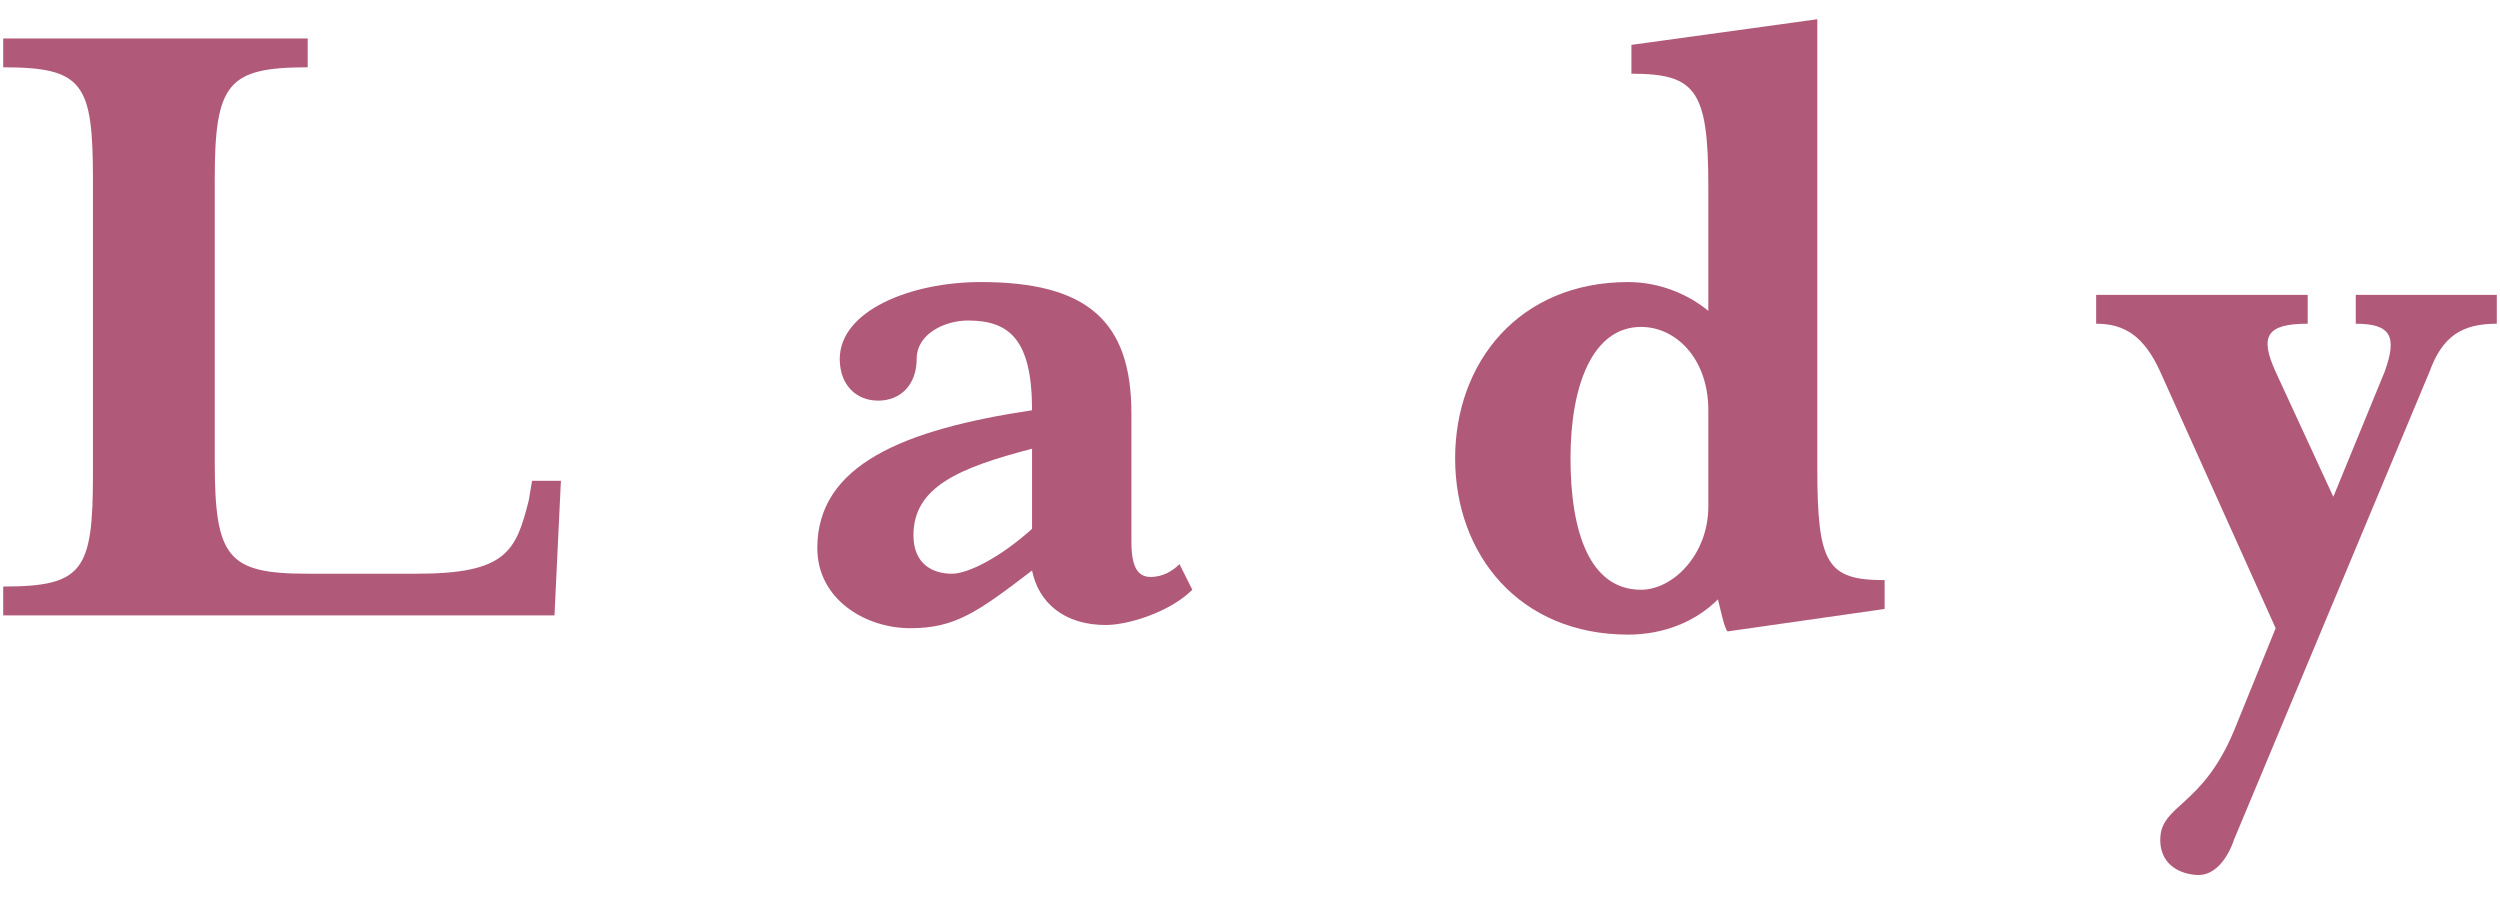 <?xml version="1.0" encoding="utf-8"?>
<!-- Generator: Adobe Illustrator 27.4.1, SVG Export Plug-In . SVG Version: 6.00 Build 0)  -->
<svg version="1.1" id="_レイヤー_1" xmlns="http://www.w3.org/2000/svg" xmlns:xlink="http://www.w3.org/1999/xlink" x="0px"
	 y="0px" viewBox="0 0 78 28" style="enable-background:new 0 0 78 28;" xml:space="preserve">
<style type="text/css">
	.st0{fill:#B15978;}
</style>
<g id="Lady">
	<g>
		<path class="st0" d="M0.1,2.1V1.2h9.5v0.9c-2.5,0-2.9,0.5-2.9,3.5v8.8c0,3,0.4,3.5,2.9,3.5H13c2.8,0,3.1-0.7,3.5-2.3l0.1-0.6h0.9
			l-0.2,4.2H0.1v-0.9c2.5,0,2.8-0.5,2.8-3.5V5.6C2.9,2.6,2.6,2.1,0.1,2.1z"/>
		<path class="st0" d="M34.5,19.5c-1.3,0-2.1-0.7-2.3-1.7c-1.7,1.3-2.4,1.8-3.8,1.8c-1.4,0-2.9-0.9-2.9-2.5c0-2.6,2.7-3.7,6.7-4.3v0
			c0-2.2-0.7-2.8-2-2.8c-0.7,0-1.6,0.4-1.6,1.2s-0.5,1.3-1.2,1.3s-1.2-0.5-1.2-1.3c0-1.5,2.2-2.4,4.4-2.4c3.3,0,4.7,1.2,4.7,4.1v4
			c0,0.8,0.2,1.1,0.6,1.1c0.4,0,0.7-0.2,0.9-0.4l0.4,0.8C36.5,19.1,35.2,19.5,34.5,19.5z M32.2,14c-2.3,0.6-3.7,1.2-3.7,2.7
			c0,0.9,0.6,1.2,1.2,1.2c0.5,0,1.5-0.5,2.5-1.4C32.2,16.6,32.2,14,32.2,14z"/>
		<path class="st0" d="M53.3,5.8c0-3-0.4-3.5-2.4-3.5V1.4l5.8-0.8v14c0,3,0.3,3.5,2.1,3.5V19l-4.9,0.7c-0.1-0.1-0.2-0.6-0.3-1
			c-0.7,0.7-1.7,1.1-2.8,1.1c-3.4,0-5.4-2.5-5.4-5.5s2-5.5,5.4-5.5c1,0,1.9,0.4,2.5,0.9C53.3,9.6,53.3,5.8,53.3,5.8z M53.3,12.8
			c0-1.6-1-2.6-2.1-2.6c-1.5,0-2.2,1.8-2.2,4.1s0.6,4.1,2.2,4.1c1,0,2.1-1.1,2.1-2.6C53.3,15.7,53.3,12.8,53.3,12.8z"/>
		<path class="st0" d="M68.6,27.3c-0.4,0-1.2-0.2-1.2-1.1c0-1.1,1.3-1,2.3-3.4l1.3-3.2l-3.6-8c-0.5-1.1-1.1-1.5-2-1.5V9.2H72v0.9
			c-1.3,0-1.5,0.4-1,1.5l1.8,3.9l1.6-3.9c0.4-1.1,0.2-1.5-0.9-1.5V9.2h4.4v0.9c-1.1,0-1.7,0.4-2.1,1.5l-6.1,14.6
			C69.5,26.8,69.1,27.3,68.6,27.3z"/>
	</g>
</g>
</svg>
